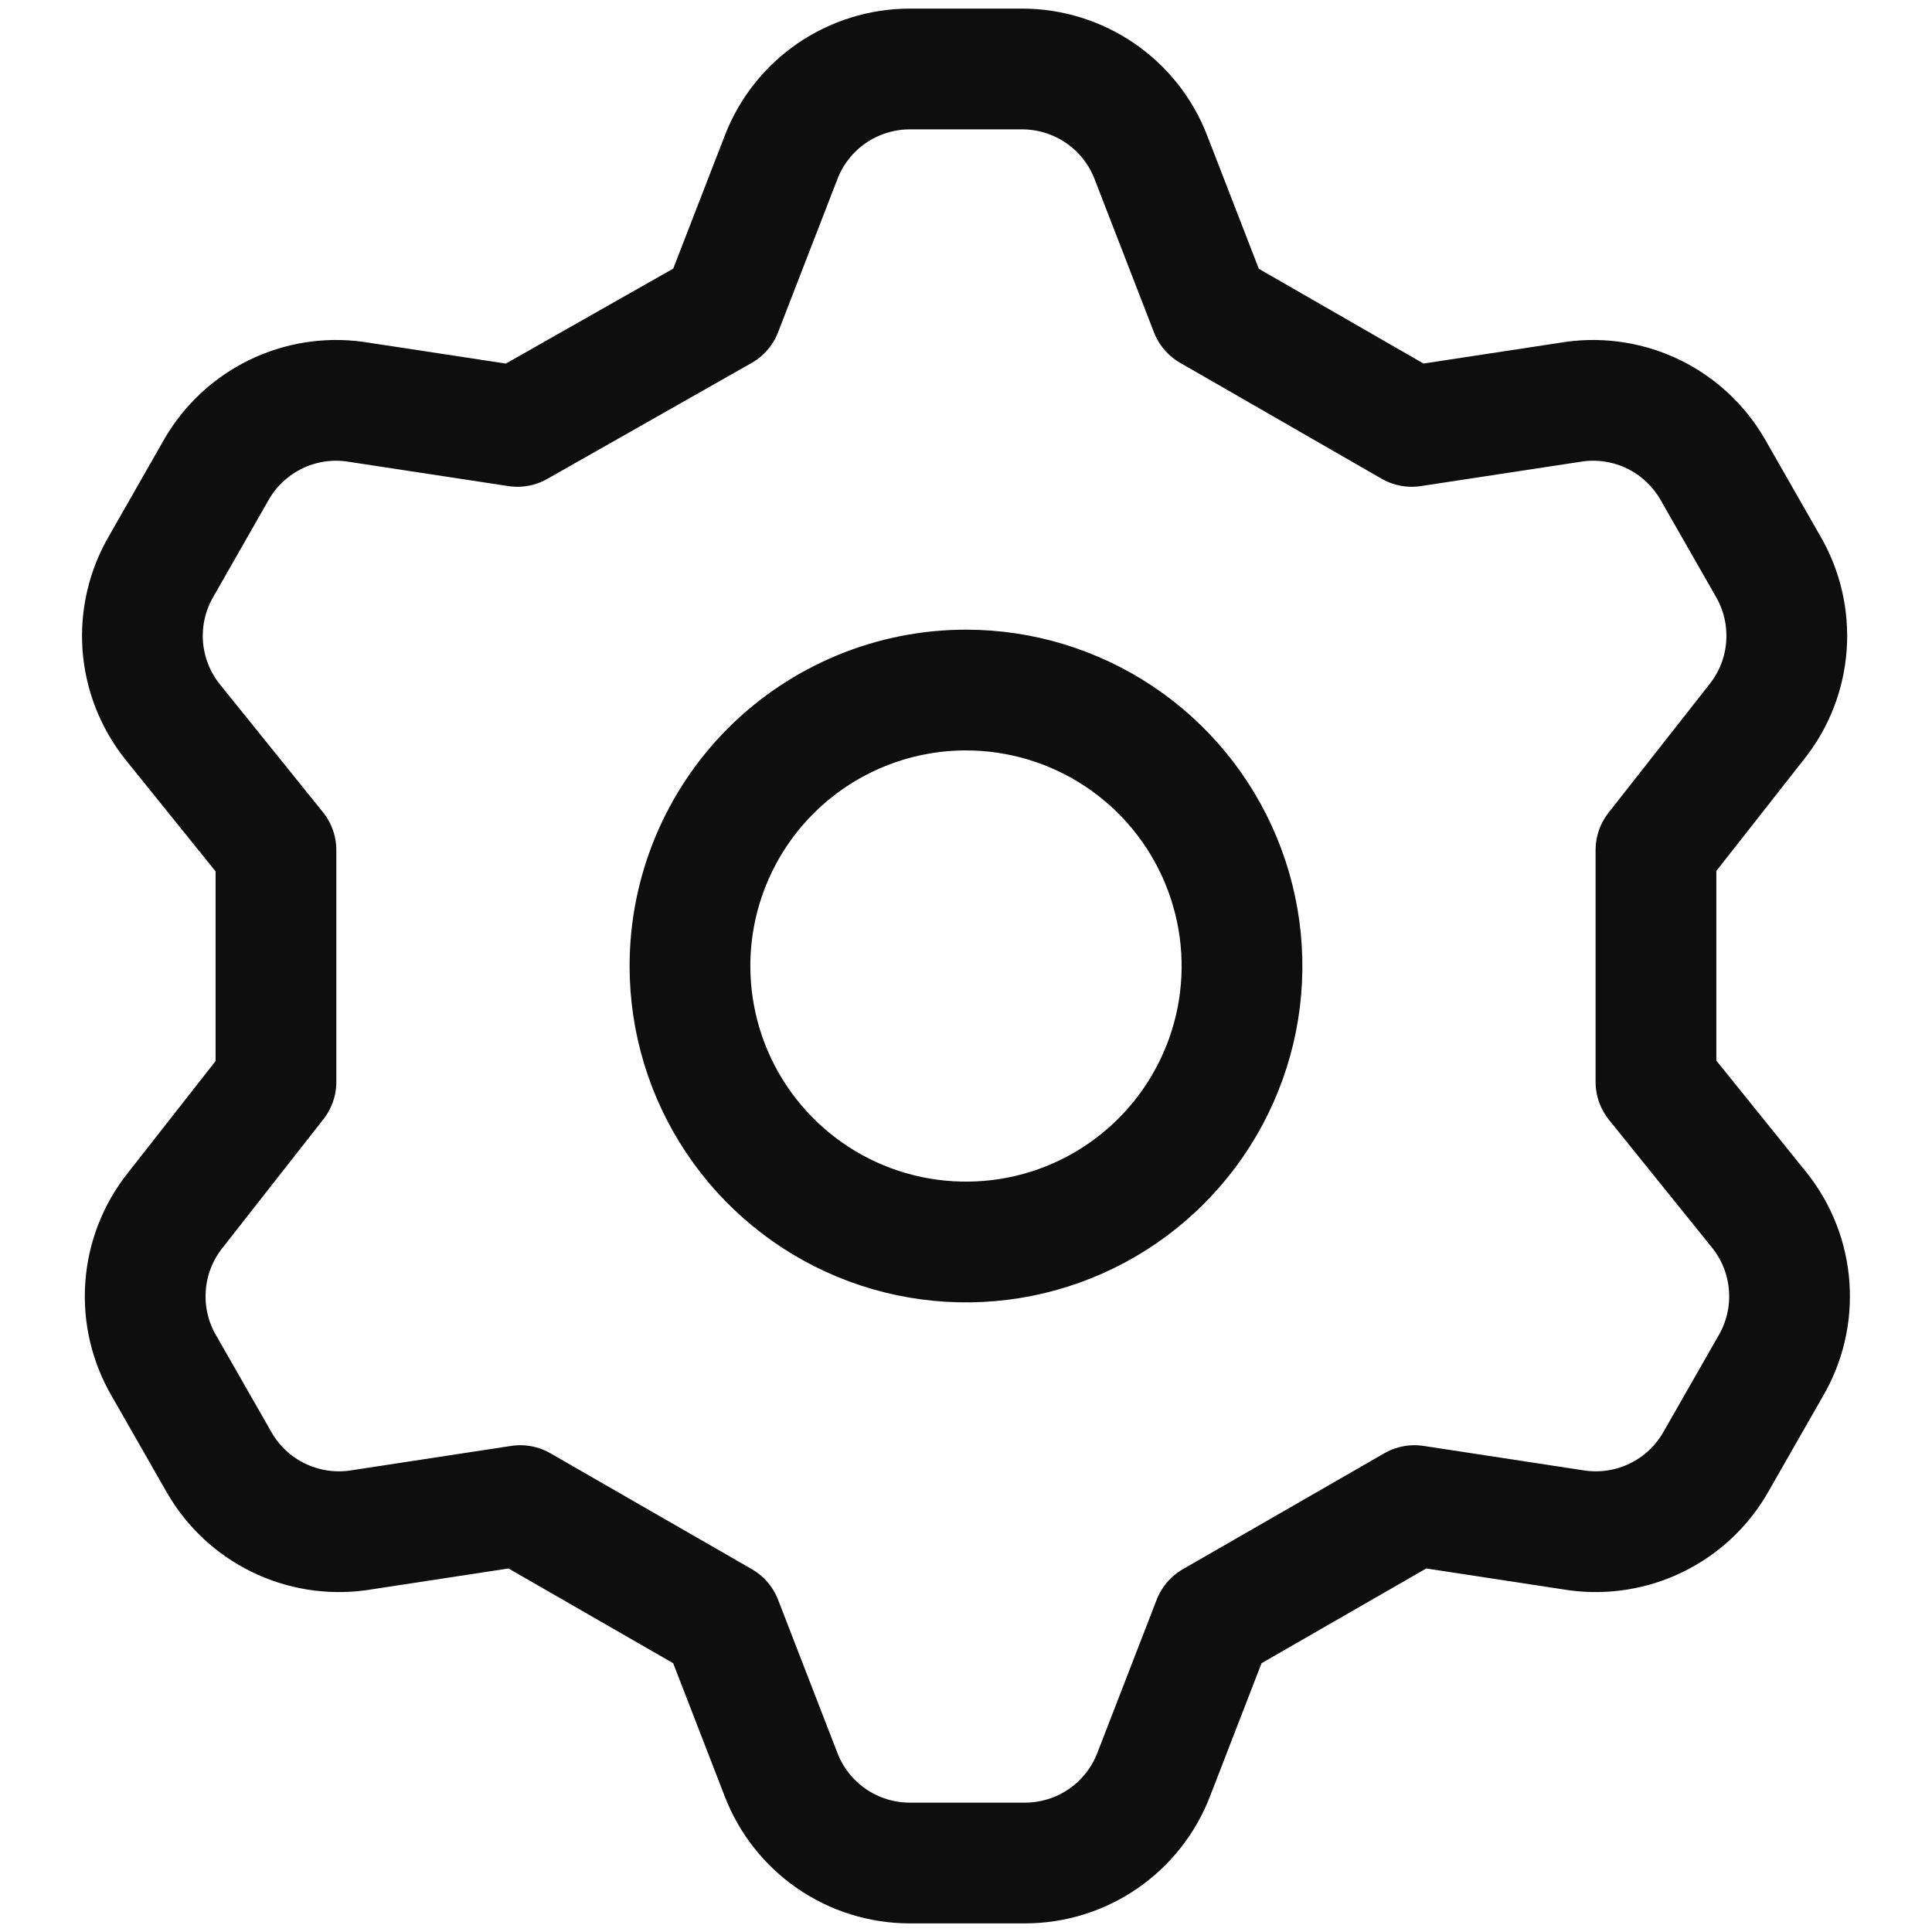 <svg width="24" height="24" viewBox="0 0 24 24" fill="none" xmlns="http://www.w3.org/2000/svg">
<path d="M8.966 3.857L9.703 1.955C9.827 1.632 10.046 1.355 10.33 1.159C10.615 0.964 10.952 0.858 11.297 0.857H12.703C13.048 0.858 13.385 0.964 13.669 1.159C13.954 1.355 14.173 1.632 14.297 1.955L15.034 3.857L17.537 5.297L19.56 4.989C19.897 4.943 20.239 4.999 20.545 5.148C20.85 5.298 21.104 5.535 21.274 5.829L21.96 7.029C22.136 7.328 22.216 7.673 22.192 8.019C22.168 8.365 22.039 8.695 21.823 8.966L20.571 10.56V13.44L21.857 15.035C22.073 15.306 22.202 15.636 22.226 15.982C22.251 16.328 22.17 16.673 21.994 16.972L21.308 18.172C21.138 18.466 20.884 18.703 20.579 18.852C20.274 19.002 19.931 19.057 19.594 19.012L17.571 18.703L15.068 20.143L14.331 22.046C14.207 22.368 13.988 22.645 13.704 22.841C13.419 23.037 13.082 23.142 12.737 23.143H11.297C10.952 23.142 10.615 23.037 10.33 22.841C10.046 22.645 9.827 22.368 9.703 22.046L8.966 20.143L6.463 18.703L4.44 19.012C4.103 19.057 3.76 19.002 3.455 18.852C3.15 18.703 2.896 18.466 2.726 18.172L2.04 16.972C1.864 16.673 1.783 16.328 1.808 15.982C1.832 15.636 1.961 15.306 2.177 15.035L3.428 13.44V10.56L2.143 8.966C1.927 8.695 1.798 8.365 1.773 8.019C1.749 7.673 1.83 7.328 2.006 7.029L2.691 5.829C2.861 5.535 3.115 5.298 3.421 5.148C3.726 4.999 4.069 4.943 4.406 4.989L6.428 5.297L8.966 3.857ZM8.571 12C8.571 12.678 8.772 13.341 9.149 13.905C9.526 14.469 10.061 14.908 10.688 15.168C11.314 15.427 12.004 15.495 12.669 15.363C13.334 15.231 13.945 14.904 14.424 14.425C14.904 13.945 15.23 13.334 15.363 12.669C15.495 12.004 15.427 11.315 15.167 10.688C14.908 10.062 14.468 9.526 13.905 9.15C13.341 8.773 12.678 8.572 12 8.572C11.091 8.572 10.218 8.933 9.575 9.576C8.932 10.219 8.571 11.091 8.571 12V12Z" stroke="#0E0E0E" stroke-width="1.5" stroke-linecap="round" stroke-linejoin="round"/>
</svg>
